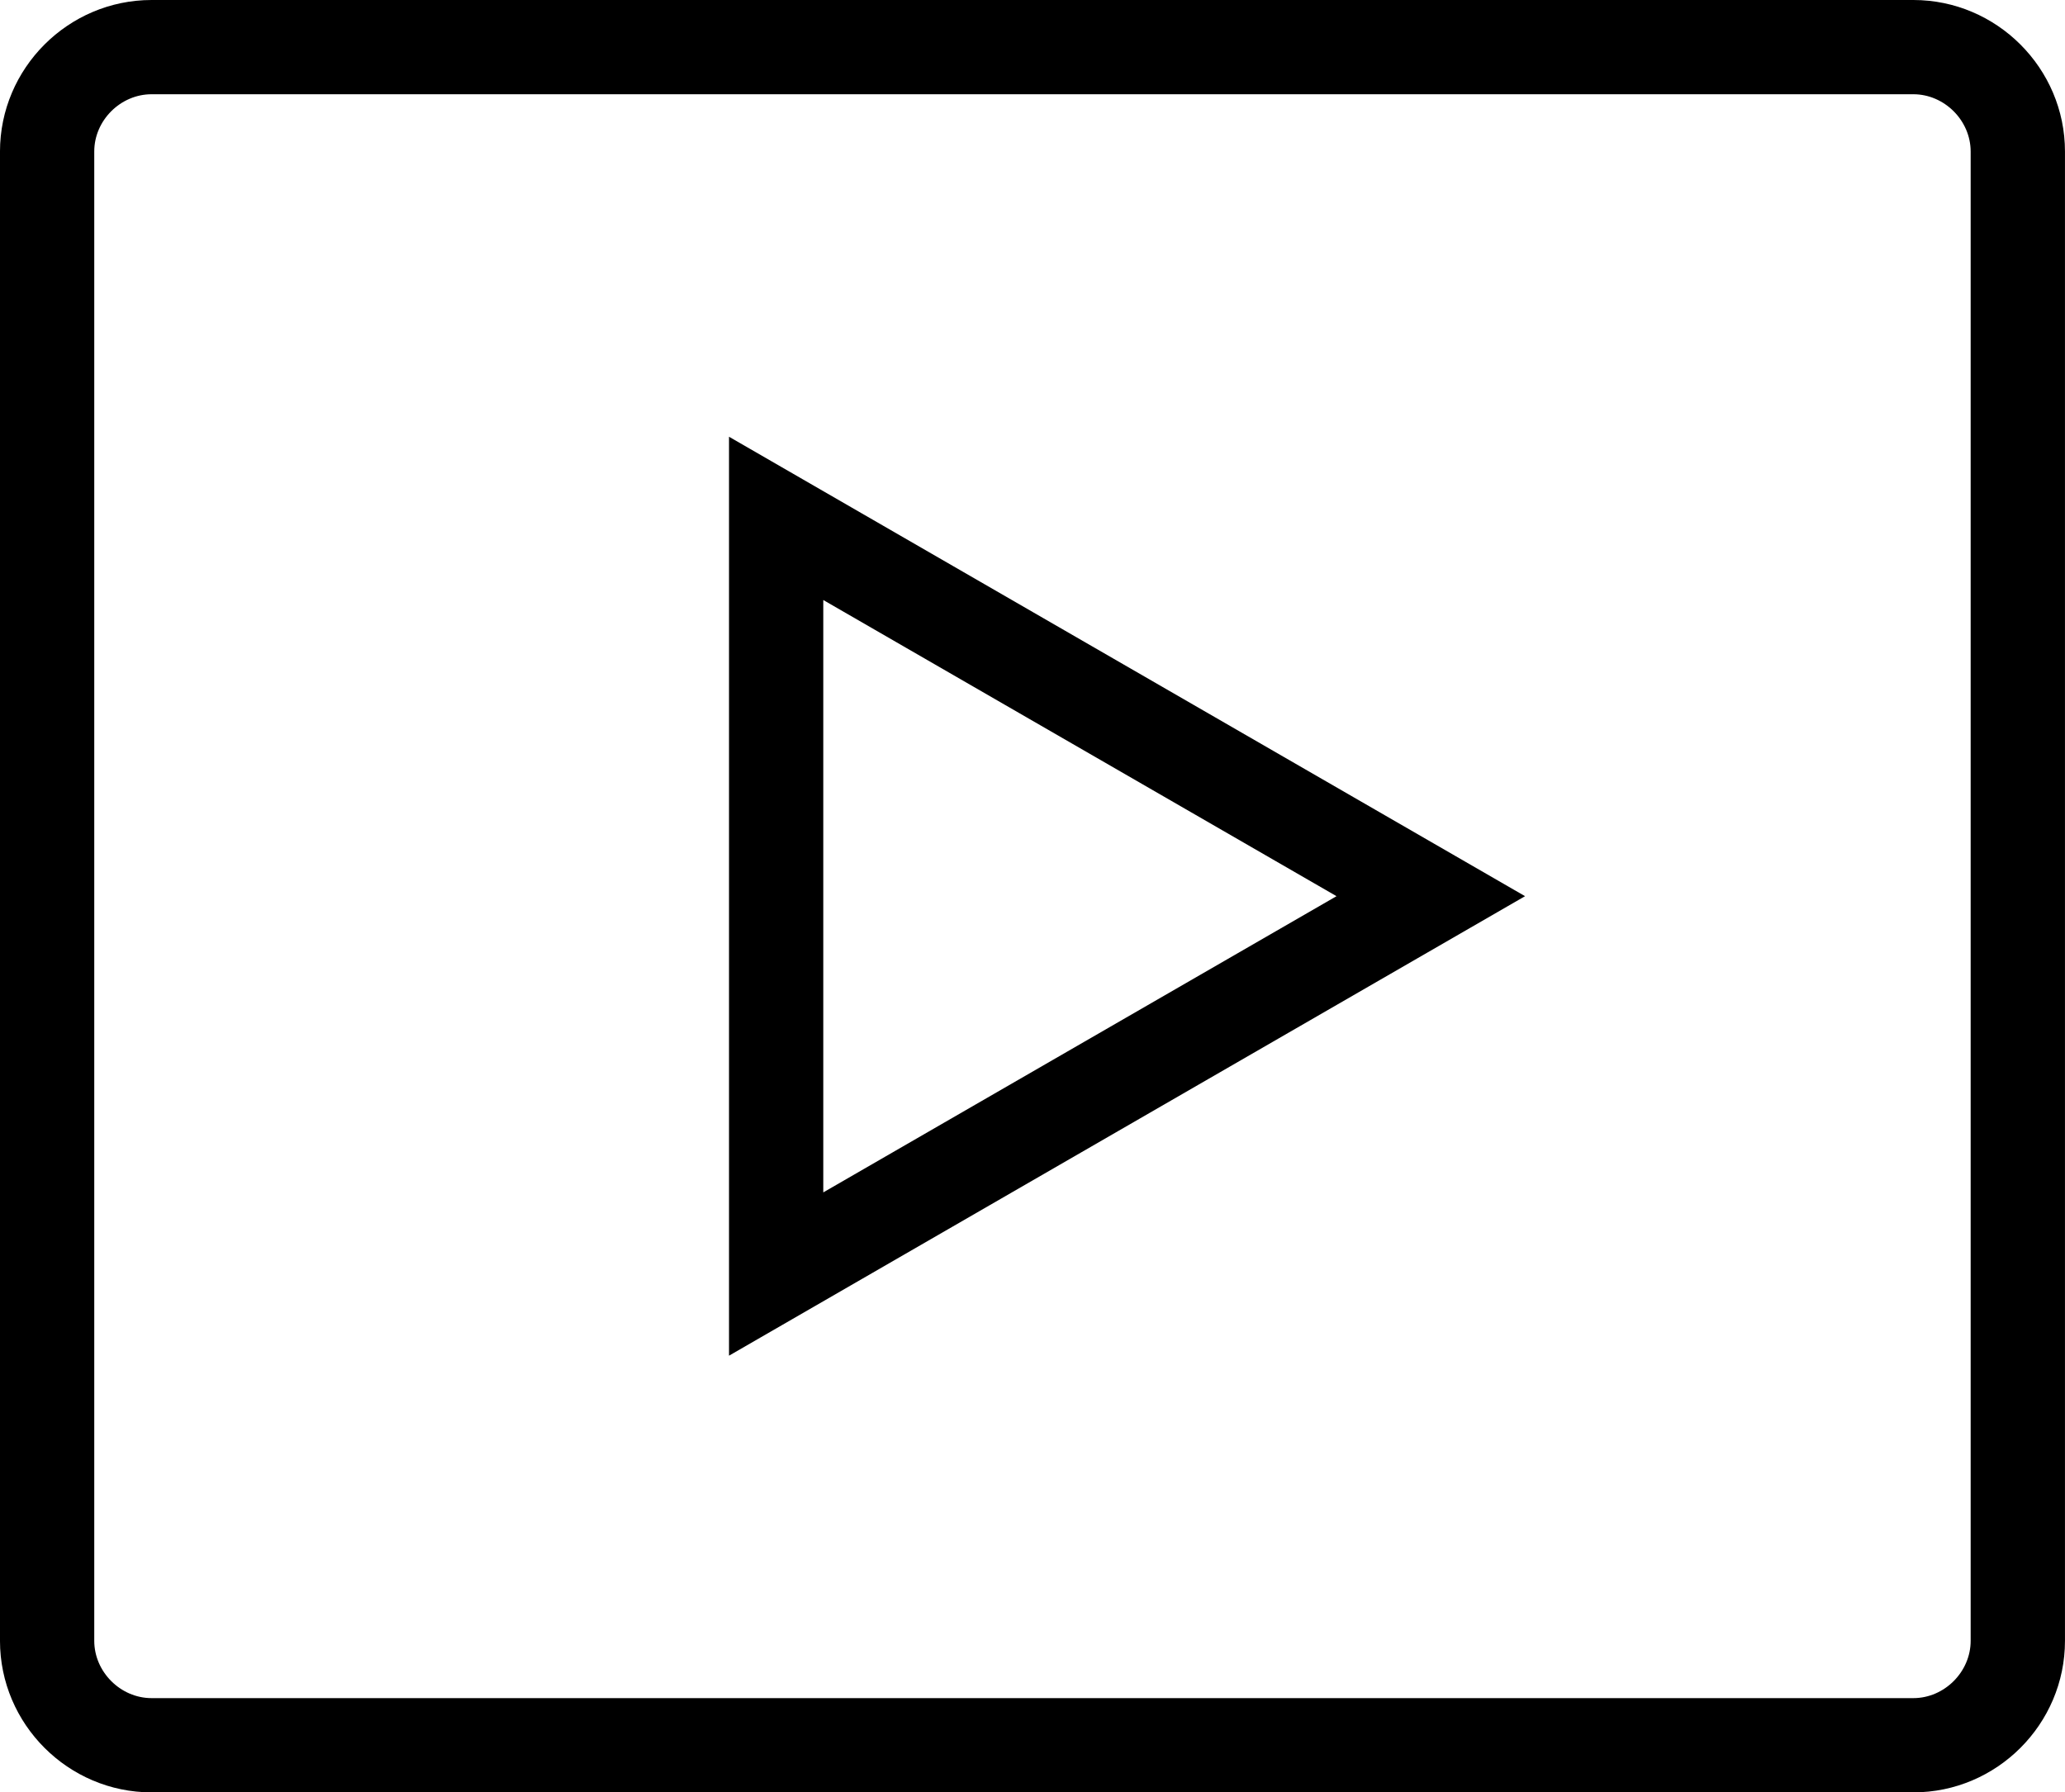 <svg xmlns="http://www.w3.org/2000/svg" xml:space="preserve" viewBox="80.77 0 350.49 304.29"><style>
        path {
            fill: #000;
        }
        @media (prefers-color-scheme: dark) {
            path {
                fill: #fff;
            }
        }
    </style><path fill-rule="evenodd" d="M106.496 304.288h299.032c14.152 0 25.728-11.576 25.728-25.728V25.728C431.256 11.576 419.672 0 405.52 0H106.496C92.344 0 80.768 11.576 80.768 25.728V278.56c0 14.152 11.576 25.728 25.728 25.728zm-9.728-278.56C96.76 20.456 101.216 16 106.496 16H405.52c5.272 0 9.728 4.456 9.728 9.728V278.56c0 5.272-4.456 9.728-9.728 9.728H106.496c-5.272 0-9.728-4.456-9.728-9.728V25.728z"/><path d="M204.504 74.144v156.008l135.112-78.008-135.112-78zm16 27.72 87.112 50.28-87.112 50.288V101.864z" fill-rule="evenodd"/></svg>